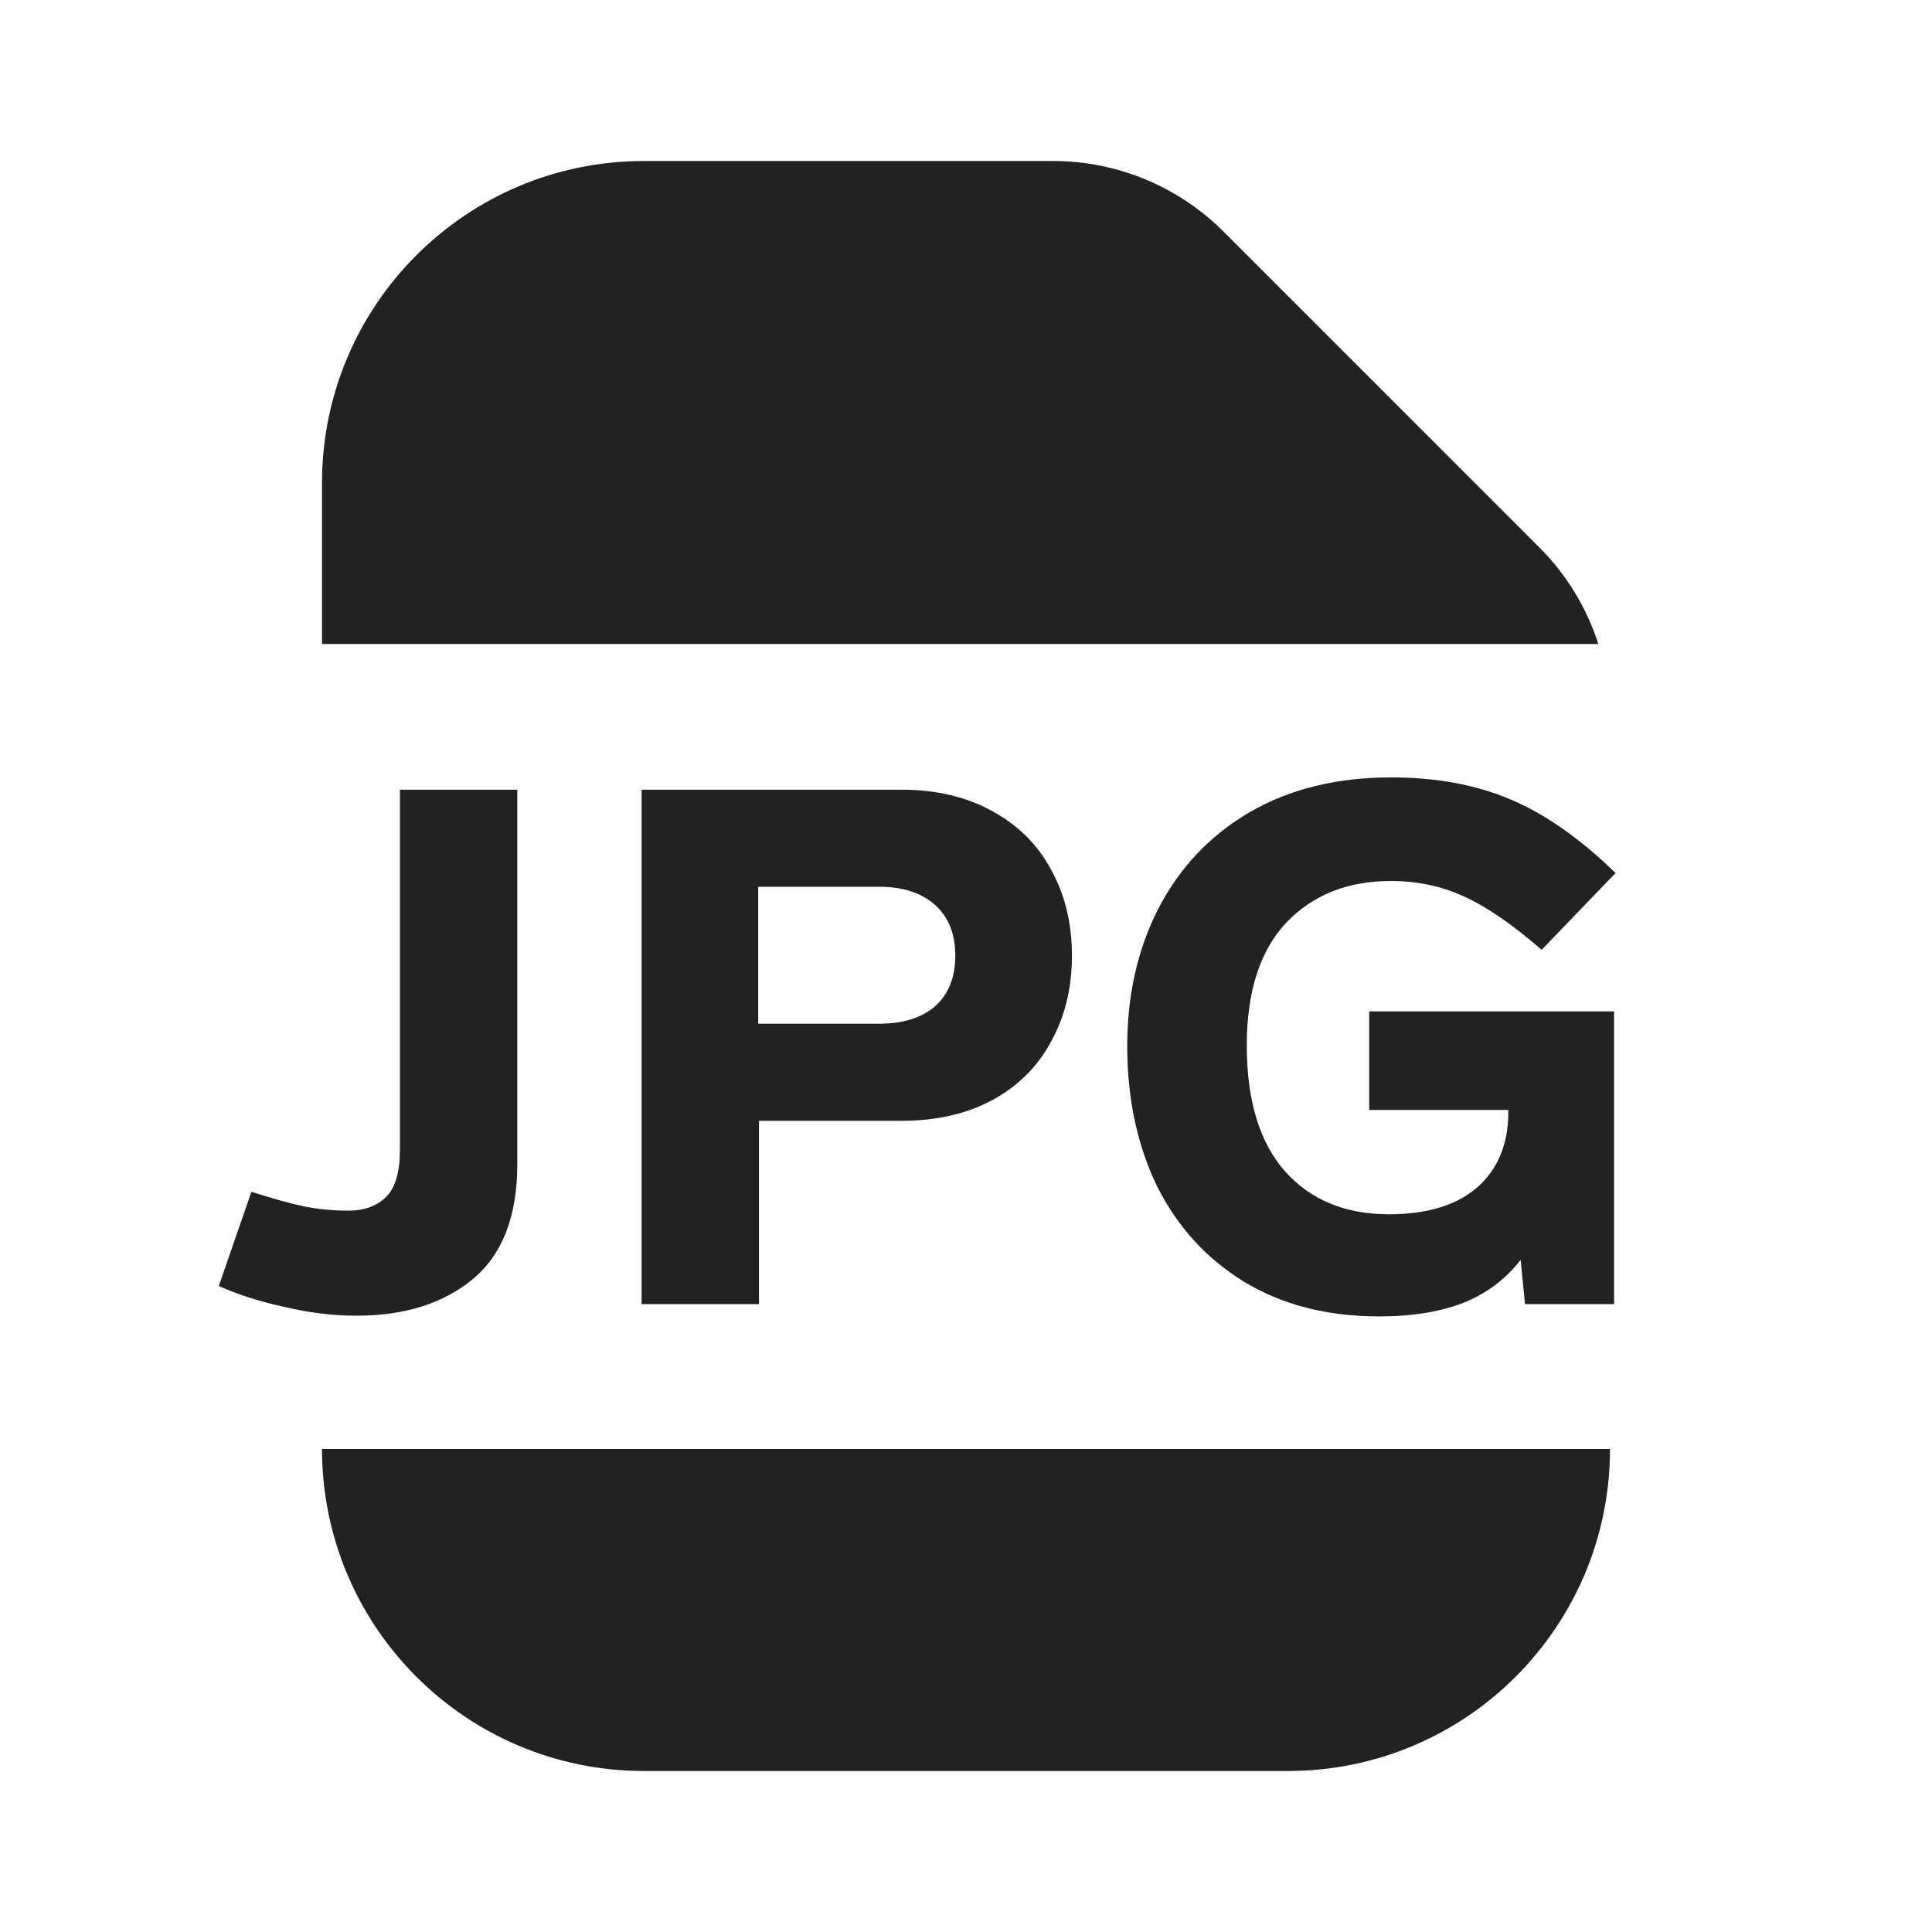 <svg width="24" height="24" viewBox="0 0 24 24" fill="none" xmlns="http://www.w3.org/2000/svg">
<path d="M15.201 2.879C14.639 2.316 13.876 2 13.08 2H8C5.791 2 4 3.791 4 6V8H19.855C19.711 7.551 19.461 7.138 19.121 6.799L15.201 2.879Z" fill="#222222"/>
<path d="M8 22C5.791 22 4 20.209 4 18H20C20 20.209 18.209 22 16 22H8Z" fill="#222222"/>
<path d="M5.868 15.894C6.24 15.588 6.426 15.111 6.426 14.463V9.81H4.968V14.283C4.968 14.559 4.911 14.754 4.797 14.868C4.683 14.982 4.527 15.039 4.329 15.039C4.131 15.039 3.945 15.021 3.771 14.985C3.603 14.949 3.387 14.889 3.123 14.805L2.718 15.975C2.958 16.083 3.231 16.17 3.537 16.236C3.843 16.308 4.14 16.344 4.428 16.344C5.022 16.344 5.502 16.194 5.868 15.894Z" fill="#222222"/>
<path fill-rule="evenodd" clip-rule="evenodd" d="M12.317 10.071C11.999 9.897 11.627 9.81 11.201 9.81H7.97V16.2H9.428V13.923H11.201C11.627 13.923 11.999 13.839 12.317 13.671C12.641 13.497 12.887 13.254 13.055 12.942C13.229 12.63 13.316 12.273 13.316 11.871C13.316 11.469 13.229 11.112 13.055 10.8C12.887 10.488 12.641 10.245 12.317 10.071ZM9.419 12.717V11.016H10.922C11.216 11.016 11.447 11.091 11.615 11.241C11.783 11.391 11.867 11.601 11.867 11.871C11.867 12.141 11.783 12.351 11.615 12.501C11.447 12.645 11.216 12.717 10.922 12.717H9.419Z" fill="#222222"/>
<path d="M17.009 12.564V13.788H18.737V13.815C18.737 14.211 18.608 14.523 18.35 14.751C18.092 14.973 17.726 15.084 17.252 15.084C16.712 15.084 16.283 14.907 15.965 14.553C15.647 14.193 15.488 13.671 15.488 12.987C15.488 12.321 15.65 11.814 15.974 11.466C16.304 11.118 16.739 10.944 17.279 10.944C17.603 10.944 17.903 11.007 18.179 11.133C18.461 11.259 18.785 11.481 19.151 11.799L20.069 10.845C19.625 10.413 19.187 10.107 18.755 9.927C18.329 9.747 17.837 9.657 17.279 9.657C16.607 9.657 16.022 9.801 15.524 10.089C15.032 10.377 14.654 10.776 14.39 11.286C14.132 11.79 14.003 12.36 14.003 12.996C14.003 13.644 14.126 14.223 14.372 14.733C14.624 15.237 14.984 15.633 15.452 15.921C15.926 16.209 16.487 16.353 17.135 16.353C17.531 16.353 17.873 16.299 18.161 16.191C18.455 16.077 18.698 15.897 18.89 15.651L18.944 16.2H20.051V12.564H17.009Z" fill="#222222"/>
</svg>
